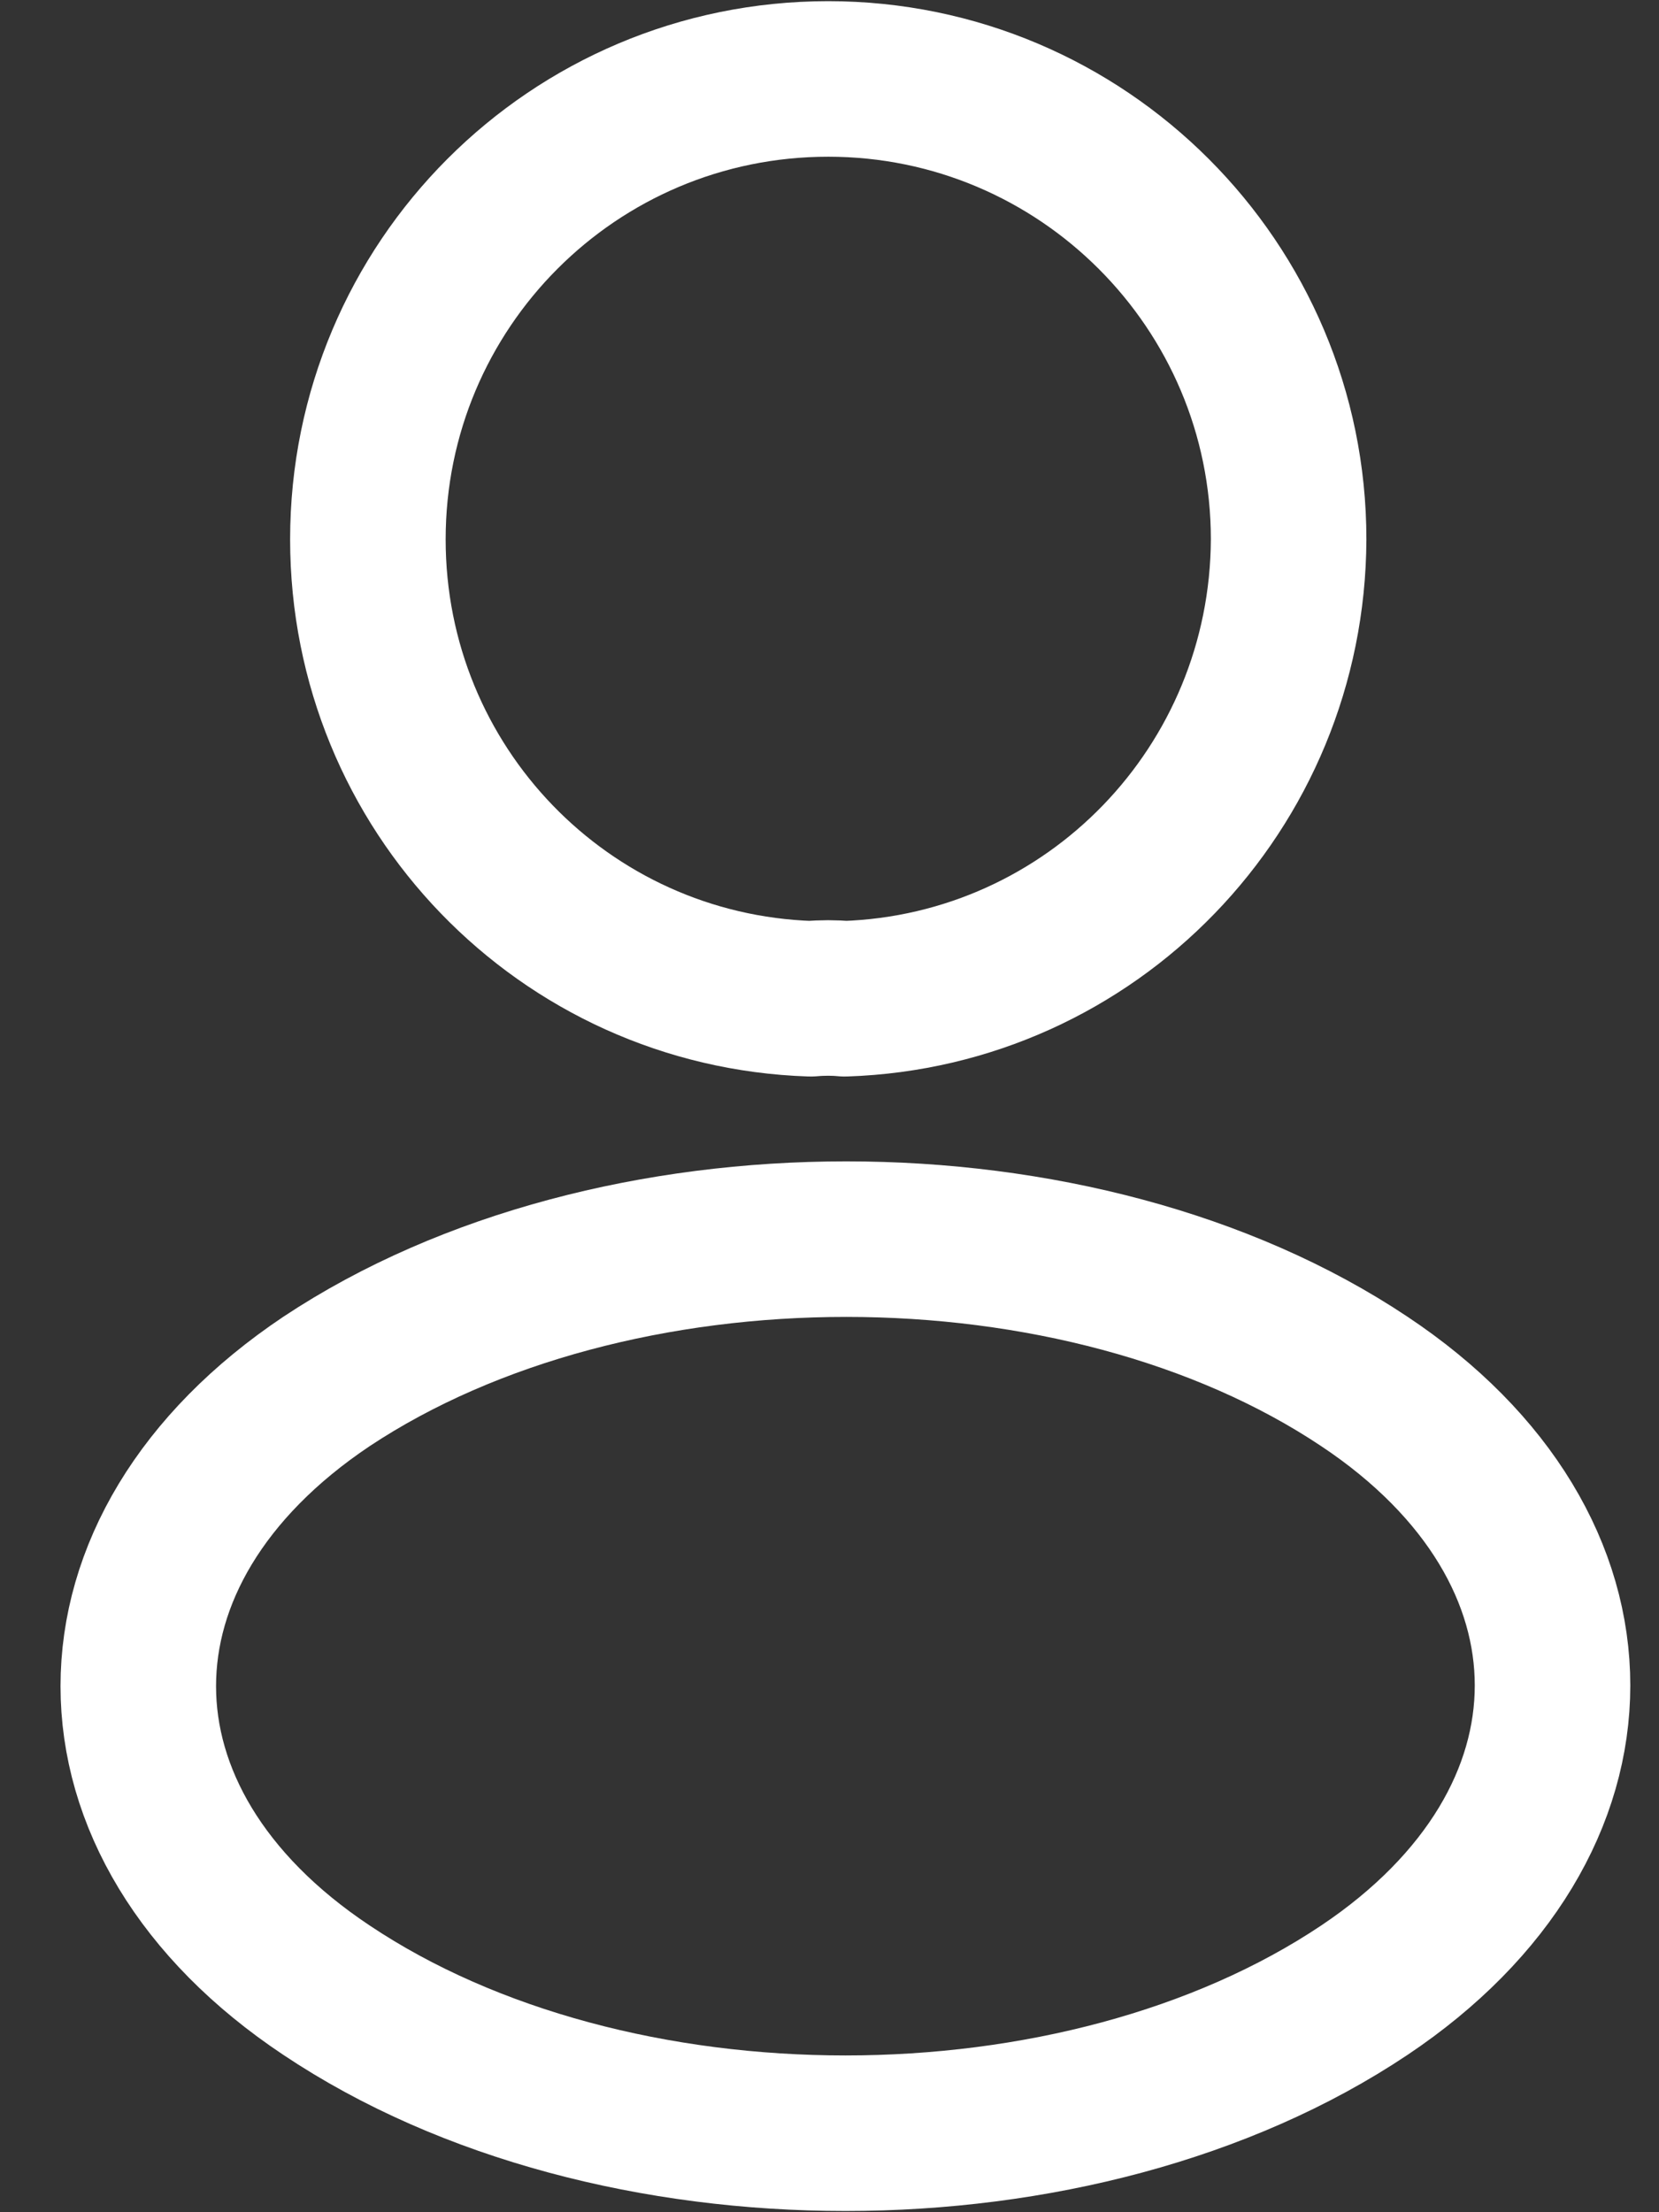 <?xml version="1.0" encoding="UTF-8"?>
<svg xmlns="http://www.w3.org/2000/svg" width="24" height="32" viewBox="0 0 24 32" fill="none">
  <rect x="0" y="0" width="24" height="32" fill="#333333" stroke="none"/>
  <path d="M12.222 14.447C12.072 14.432 11.892 14.432 11.727 14.447C8.157 14.328 5.322 11.402 5.322 7.802C5.322 4.127 8.292 1.142 11.982 1.142C15.657 1.142 18.642 4.127 18.642 7.802C18.627 11.402 15.792 14.328 12.222 14.447Z" stroke="white" stroke-width="2.25" stroke-linecap="round" stroke-linejoin="round"></path>
  <path d="M4.723 19.983C1.093 22.413 1.093 26.372 4.723 28.788C8.848 31.547 15.613 31.547 19.738 28.788C23.367 26.358 23.367 22.398 19.738 19.983C15.627 17.238 8.863 17.238 4.723 19.983Z" stroke="white" stroke-width="2.25" stroke-linecap="round" stroke-linejoin="round"></path>
</svg>

